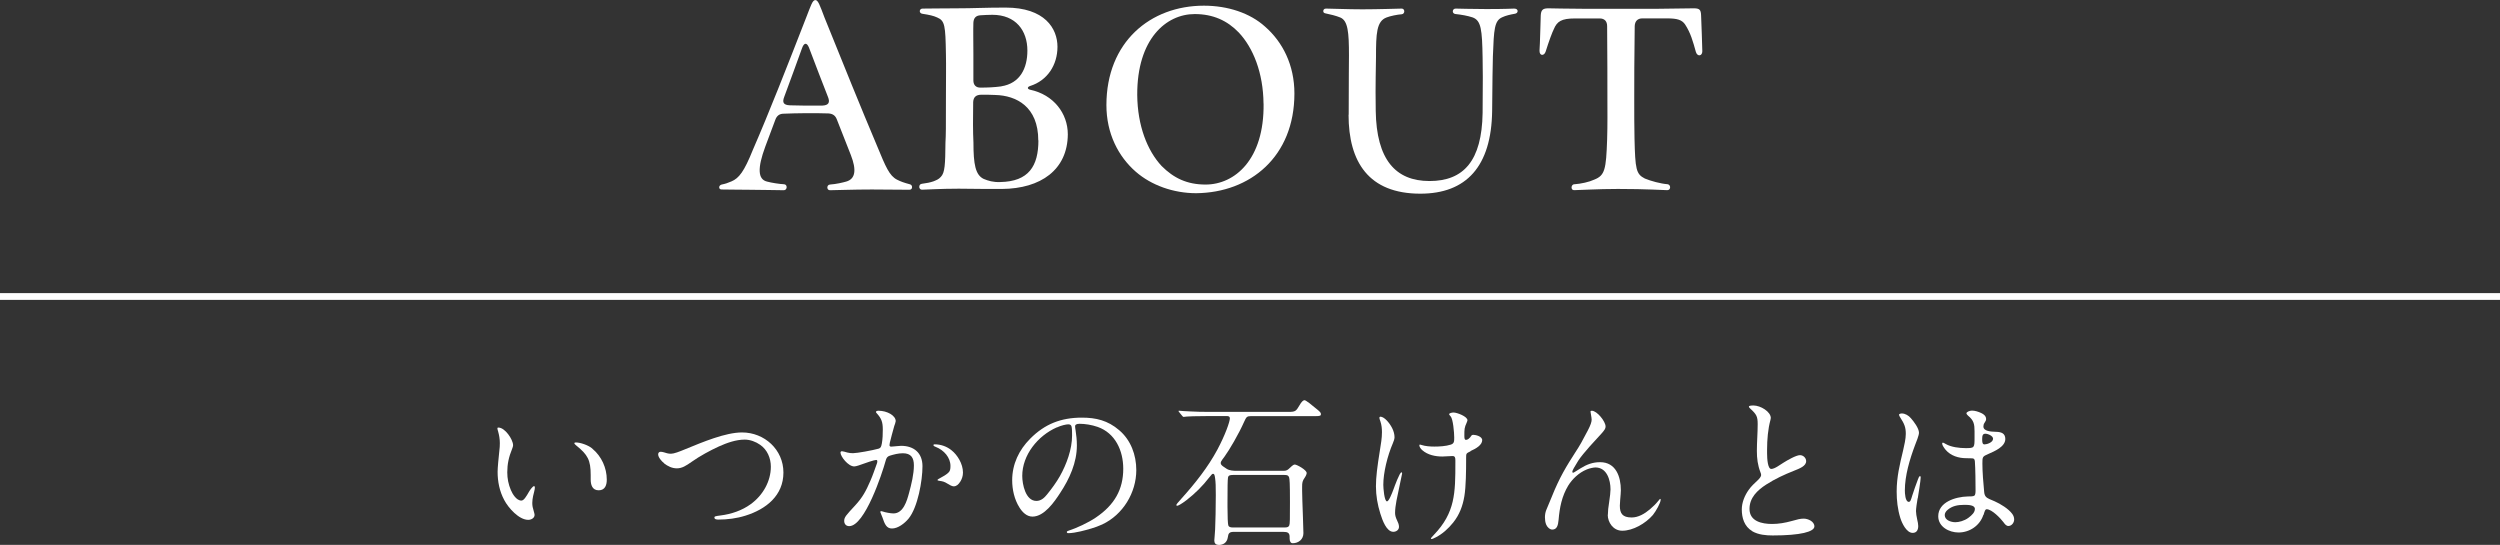<?xml version="1.0" encoding="UTF-8"?><svg id="_レイヤー_2" xmlns="http://www.w3.org/2000/svg" viewBox="0 0 369.82 80.6"><rect x="0" y="0" width="369.82" height="80.6" fill="#333333" stroke="none"/><defs><style>.cls-1{fill:none;stroke:#fff;stroke-miterlimit:10;}.cls-2{fill:#fff;stroke-width:0px;}</style></defs><g id="_レイヤー_1-2"><line class="cls-1" y1="43.86" x2="369.82" y2="43.86"/><path class="cls-2" d="M73.74,63.25c.96,0,2.14,1.75,2.16,2.59,0,.19-.07.36-.14.55-.5,1.22-.72,2.26-.72,3.48,0,.91.17,1.78.53,2.62.24.58.82,1.56,1.56,1.56.36,0,.72-.6,1.13-1.32.12-.22.55-.82.74-.82.1,0,.12.12.12.22,0,.29-.17.84-.26,1.25-.07.34-.12.67-.12,1.03,0,.41.07.74.22,1.22.05.17.12.43.12.53,0,.48-.5.74-.94.74-1.37,0-2.93-1.75-3.55-2.93-.7-1.3-.98-2.74-.98-4.18,0-.55.14-2.06.26-3.14.05-.36.07-.72.07-1.1,0-.6-.1-1.18-.26-1.75-.05-.14-.1-.31-.1-.46,0-.07.1-.1.17-.1ZM87.62,66.37c1.37,1.13,2.14,2.86,2.14,4.58,0,.79-.24,1.58-1.2,1.58s-1.18-.84-1.18-1.61v-.65c0-2.21-.43-3-2.16-4.39-.1-.07-.26-.24-.26-.31,0-.1.14-.12.22-.12.65,0,1.82.38,2.45.91Z"/><path class="cls-2" d="M98.25,68.53c-.41-.31-.89-.89-.89-1.32,0-.22.14-.38.36-.38.31,0,.67.14.96.22.19.05.38.07.58.07.43,0,1.2-.29,2.18-.7,2.47-1.01,5.86-2.45,8.33-2.45,3.31,0,6.12,2.54,6.12,5.93s-2.54,5.42-5.62,6.38c-1.3.41-2.66.58-4.01.58-.22,0-.58-.02-.58-.31,0-.14.02-.19.98-.31,1.51-.19,3.1-.72,4.39-1.66,1.8-1.3,2.98-3.38,2.98-5.54,0-1.27-.53-2.52-1.58-3.24-.65-.46-1.49-.77-2.28-.77-1.3,0-2.64.48-3.82,1.01-1.27.58-2.86,1.44-4.01,2.26-.86.6-1.44.98-2.21.98-.72,0-1.34-.31-1.9-.74Z"/><path class="cls-2" d="M124.33,66.94c0-.12.1-.19.22-.19.14,0,.55.12.79.19.26.07.55.1.84.1.6,0,2.86-.41,3.79-.67.31-.1.38-.26.48-.77.12-.67.14-1.37.14-2.06,0-1.1-.19-1.63-.91-2.42-.05-.05-.1-.1-.1-.17,0-.17.26-.19.38-.19,1.25,0,2.54.7,2.54,1.54,0,.12-.14.53-.22.74-.22.74-.5,1.85-.65,2.45-.02.12-.05.29-.05.36,0,.14.1.22.24.22.19,0,.5-.05.82-.07.24-.02.46-.05.65-.05,1.92,0,3.17,1.06,3.17,3.02,0,2.14-.7,6.1-2.06,7.75-.58.7-1.56,1.46-2.45,1.46-.82,0-1.08-.65-1.42-1.66-.07-.19-.14-.31-.24-.6-.02-.07-.07-.14-.07-.19,0-.07.05-.12.12-.12.05,0,.14.02.22.05.38.14,1.2.29,1.61.29,1.46,0,1.99-1.87,2.3-3.02.36-1.32.72-2.81.72-4.08,0-1.15-.43-1.8-1.63-1.8-.67,0-1.32.17-1.94.36-.38.12-.5.36-.6.72-.53,1.94-3.1,9.7-5.4,9.7-.48,0-.74-.34-.74-.77,0-.55.26-.82,1.61-2.28,1.13-1.22,1.61-2.16,2.26-3.65.36-.82.62-1.61.96-2.54.05-.12.07-.24.07-.36,0-.1-.05-.19-.17-.19-.29,0-1.54.43-2.62.82-.22.07-.48.14-.62.14-.91,0-2.04-1.49-2.04-2.04ZM142.07,71.22c-.29.48-.62.72-.96.72-.1,0-.29.02-.89-.36-.58-.36-.77-.38-1.32-.46-.17-.02-.22-.07-.22-.12,0-.07.26-.22.41-.29.53-.29.84-.46,1.2-.79.24-.22.31-.48.31-.98,0-1.27-.96-2.35-2.18-2.83-.12-.05-.34-.12-.34-.26,0-.1.1-.12.17-.12.98,0,1.85.34,2.52.89.84.67,1.68,1.97,1.68,3.29,0,.53-.17.96-.38,1.32Z"/><path class="cls-2" d="M159.04,63.08c0,.17.02.24.07.58.1.72.19,1.37.19,2.23,0,2.54-1.08,4.92-2.47,7.03-.86,1.32-2.35,3.5-4.1,3.5-.86,0-1.51-.67-1.94-1.37-.74-1.18-1.06-2.64-1.06-4.01,0-2.38,1.01-4.49,2.66-6.14,2.16-2.18,4.56-3.12,7.66-3.12,2.06,0,3.82.41,5.5,1.85,1.73,1.46,2.54,3.67,2.54,5.91,0,3.34-1.97,6.6-5.04,8.04-1.03.48-2.23.79-3.22,1.03-.58.14-1.32.26-1.78.26-.1,0-.24-.02-.24-.17,0-.1.12-.14.19-.17,1.27-.41,3-1.22,4.1-1.97,2.78-1.87,4.06-4.18,4.06-7.22,0-2.71-1.2-5.28-3.79-6.19-.89-.31-1.87-.46-2.69-.46-.48,0-.65.17-.65.38ZM156.33,63.22c-2.83,1.25-5.11,4.1-5.11,7.18,0,1.22.48,3.7,2.09,3.7.7,0,1.2-.48,1.58-.96.7-.86,1.37-1.78,1.9-2.71.98-1.75,1.8-3.96,1.8-6,0-.46,0-.96-.07-1.3-.05-.26-.22-.36-.5-.36-.31,0-1.06.17-1.68.46Z"/><path class="cls-2" d="M180.25,80.6c-.43,0-.62-.26-.62-.65l.05-.65.07-.98c.05-1.03.1-3.26.1-5.09,0-1.3-.02-1.92-.1-2.47-.07-.55-.14-.67-.31-.67-.12,0-.19.07-.53.5-1.03,1.34-2.14,2.42-3.41,3.41-.72.55-1.22.82-1.37.82-.07,0-.12-.05-.12-.1,0-.1.19-.34.77-.98,2.04-2.26,3.94-4.68,5.3-7.22,1.18-2.21,1.85-4.15,1.85-4.63,0-.24-.14-.34-.41-.34h-2.88c-1.75,0-2.9.05-3.07.07-.14.02-.38.05-.46.05-.1,0-.12-.02-.26-.19l-.34-.41c-.14-.17-.19-.24-.19-.26s.02-.05.1-.05l.65.05c.31.02.86.05.96.05,1.03.05,1.63.07,2.74.07h11.86c.96,0,1.1-.1,1.58-.94.34-.6.58-.79.77-.79s1.01.65,1.87,1.37c.46.38.55.5.55.7,0,.22-.12.29-.84.29h-9.55c-.55,0-.65.12-.98.86-.79,1.78-2.16,4.13-2.9,5.14-.53.7-.55.77-.55.96,0,.34.6.62.86.82.43.29,1.06.31,1.56.31h6.89c.41,0,.6-.12.91-.43.43-.41.58-.5.74-.5.29,0,1.75.79,1.75,1.25,0,.14-.07.36-.26.65-.38.53-.41.79-.41,1.39v.62c0,.31.05,2.21.12,3.89.05,1.2.07,1.99.07,2.35,0,.91-.72,1.49-1.58,1.49-.29,0-.46-.24-.46-.72v-.22c0-.6-.29-.74-.94-.74h-7.34c-.65,0-.79.24-.86.79-.12.84-.72,1.15-1.37,1.15ZM190,78.03c.43,0,.62-.07.72-.31s.1-.94.1-3.46c0-2.83-.05-3.36-.12-3.62-.1-.31-.26-.38-.7-.38h-7.61c-.46,0-.7.07-.74.43-.05.34-.07,1.34-.07,3.72v.55c0,1.51.05,2.52.12,2.76.07.22.29.31.7.31h7.61Z"/><path class="cls-2" d="M205.14,62.19c.6.65,1.15,1.56,1.15,2.5,0,.22-.12.6-.24.86-.82,1.9-1.42,4.39-1.42,6.17,0,.43.14,2.45.55,2.45.26,0,.72-1.13.98-1.85.12-.34.89-2.45,1.15-2.45.1,0,.1.12.1.19s-.05.29-.34,1.63c-.38,1.82-.7,3.1-.7,4.2,0,.38.12.72.29,1.08.14.29.29.62.29.96,0,.46-.41.74-.84.74-1.01,0-1.61-1.7-1.92-2.69-.41-1.3-.65-2.66-.65-4.03s.19-2.86.6-5.42c.14-.86.29-1.73.29-2.59,0-.55-.05-1.08-.24-1.63-.05-.12-.14-.41-.14-.48,0-.12.05-.19.17-.19.26,0,.65.26.91.55ZM217.55,66.75c-.31.14-.53.26-.6.38-.07.12-.07.34-.07.65v.29c0,1.46-.02,3.94-.26,5.33-.24,1.44-.72,2.74-1.66,3.91-.72.89-1.56,1.66-2.57,2.18-.29.14-.48.24-.6.24-.05,0-.12,0-.12-.07,0-.05.1-.19.43-.53,3.17-3.29,3.19-6.22,3.19-10.71v-.34c0-.41-.07-.62-.43-.62-.5,0-1.01.07-1.49.07-1.03,0-2.16-.22-2.98-.94-.19-.17-.43-.46-.43-.72,0-.05.02-.1.07-.1.1,0,.17.02.24.05.58.19,1.3.24,1.9.24.77,0,1.7-.05,2.45-.29.5-.17.5-.48.5-1.06,0-.7-.17-2.74-.53-3.12-.07-.07-.22-.24-.22-.31,0-.19.46-.26.65-.26.5,0,2.06.58,2.06,1.15,0,.05-.07.24-.12.36-.34.74-.34.94-.34,1.94,0,.43.05.6.24.6.22,0,.53-.19.82-.65.05-.07.17-.1.26-.1.34,0,1.32.22,1.32.79,0,.7-.89,1.25-1.73,1.61Z"/><path class="cls-2" d="M237.85,76.14c0-.53.07-1.13.17-1.73.14-.84.22-1.73.22-2.02,0-1.37-.53-3.24-2.23-3.24-.29,0-.86.12-1.27.29-1.2.48-2.18,1.46-2.76,2.4-.94,1.56-1.27,3.26-1.42,5.04-.07.86-.26,1.46-.94,1.46-.36,0-.77-.38-.91-.77-.12-.31-.17-.67-.17-1.03s.05-.72.19-1.08l.82-1.97c1.15-2.88,2.16-4.51,3.5-6.6.65-.98,1.06-1.73,1.82-3.19.43-.82.58-1.3.58-1.63,0-.12-.05-.48-.12-.86-.02-.12-.05-.26-.05-.31,0-.1.07-.14.19-.14.77,0,2.04,1.58,2.04,2.33,0,.29-.12.5-.62,1.06l-1.71,1.87c-.62.7-1.39,1.61-1.73,2.16-.55.91-.86,1.39-.86,1.61,0,.1.05.14.12.14.05,0,.14-.05.36-.19l.77-.48c.86-.53,1.73-.89,2.86-.89,2.33,0,3.07,2.14,3.07,4.15,0,.19-.05.96-.1,1.42-.02.29-.05.65-.05.86,0,1.15.38,1.75,1.75,1.75.98,0,1.92-.55,2.71-1.22.55-.48.91-.84,1.01-.98.41-.5.46-.55.5-.55s.07.05.07.12c0,.46-.7,1.7-1.15,2.26-1.1,1.27-2.95,2.33-4.54,2.33-1.34,0-2.14-1.25-2.14-2.35Z"/><path class="cls-2" d="M259.22,78.58c-1.2-.7-1.56-1.99-1.56-3.22,0-1.03.43-2.06,1.01-2.88.38-.55.89-1.01,1.37-1.46.19-.19.48-.48.48-.77,0-.12-.05-.26-.1-.38-.41-1.06-.53-2.06-.53-3.17,0-1.32.12-2.64.12-3.96,0-1.13-.17-1.44-1.08-2.28-.07-.07-.22-.19-.22-.31,0-.17.55-.17.65-.17,1.1,0,2.59.94,2.59,1.85,0,.07-.02.19-.05.29-.36,1.3-.5,2.9-.5,4.39v.53c0,.86.1,2.33.62,2.33s1.34-.65,1.78-.91c.6-.38,1.9-1.13,2.47-1.13.48,0,.91.41.91.89,0,.72-.94,1.08-1.85,1.44-1.34.53-2.76,1.18-4.06,2.02-1.3.84-2.47,1.94-2.47,3.6,0,1.85,1.85,2.23,3.34,2.23.98,0,1.94-.17,2.88-.43.84-.24,1.3-.36,1.8-.36.62,0,1.58.41,1.58,1.15,0,.79-2.04,1.34-6.17,1.34-1.01,0-2.11-.1-3.02-.62Z"/><path class="cls-2" d="M283.67,73.71c-.12.67-.24,1.56-.24,1.9,0,.29.07.77.19,1.3.07.29.14.62.14.91,0,.6-.26,1.01-.82,1.01-.91,0-1.58-1.42-1.82-2.18-.41-1.32-.55-2.62-.55-3.94,0-2.14.46-4.03.94-6.02.19-.82.41-1.78.41-2.5,0-.94-.17-1.44-.86-2.5-.05-.07-.14-.24-.14-.34,0-.14.29-.19.41-.19.5,0,1.01.31,1.34.7.41.46,1.2,1.49,1.2,2.16,0,.38-.41,1.39-.58,1.82-.79,2.11-1.51,4.51-1.51,6.72,0,.36.05,1.68.58,1.68.24,0,.31-.26.53-.98.24-.77.53-1.54.82-2.33.1-.26.19-.5.31-.5.1,0,.1.14.1.22,0,.43-.34,2.52-.43,3.07ZM293.39,76.18c-.5,1.54-1.99,2.59-3.67,2.59-1.39,0-3-.84-3-2.4,0-2.09,2.52-2.88,4.37-2.93.43,0,.79,0,.98-.12.14-.1.17-.46.17-.74,0-1.06-.02-3.29-.1-4.32-.02-.36-.17-.46-.43-.46-.29,0-.58-.02-.86-.02-1.13,0-2.28-.36-3.02-1.22-.19-.22-.53-.7-.53-.91,0-.07.02-.17.1-.17.1,0,.29.12.41.19.82.48,2.04.62,2.98.62,1.3,0,1.3-.05,1.3-1.61v-.86c0-1.06-.1-1.63-.96-2.33-.07-.07-.24-.24-.24-.34,0-.24.53-.41.82-.41.46,0,.96.17,1.37.36.38.17.72.46.72.89,0,.19-.07.31-.26.6-.1.14-.14.34-.14.5,0,.7,1.08.77,1.9.79.77.02,1.34.24,1.34,1.06,0,1.15-1.61,1.82-2.5,2.21-.89.38-.89.43-.89,1.44,0,1.13.14,3,.26,4.15.02.34.12.58.24.72.24.29.7.43,1.32.7.86.38,2.04,1.1,2.59,1.85.19.26.29.53.29.84,0,.46-.36.96-.86.96-.31,0-.53-.29-.74-.58-.41-.55-1.7-1.9-2.47-1.9-.22,0-.29.29-.46.84ZM288.11,75.42c-.24.19-.43.48-.43.77,0,.77.94,1.06,1.58,1.06.5,0,1.3-.19,1.92-.65.55-.41.96-.82.96-1.32,0-.58-.98-.6-1.56-.6-1.01,0-1.8.17-2.47.74ZM293.22,64.95c0,.43.02.79.34.79.36,0,1.27-.29,1.27-.84,0-.43-.77-.74-1.13-.74-.38,0-.48.24-.48.79Z"/><path class="cls-2" d="M110.66,28.07c-1.75,0-2.99-.04-3.91-.04-.26,0-.36-.15-.36-.33,0-.15.11-.33.36-.4.55-.11.88-.22,1.46-.47,1.1-.47,1.86-1.42,3.18-4.71,2.34-5.37,5.04-12.26,7.88-19.56.69-1.75.91-2.55,1.35-2.55.4,0,.66.77,1.35,2.59,2.81,6.97,5.44,13.47,7.77,18.98,1.28,3.1,1.82,4.42,2.96,5,.58.29.99.44,1.93.69.22.07.29.26.29.4,0,.22-.11.4-.4.4-1.24,0-3.83-.04-5.55-.04-2.77,0-5.4.11-6.2.11-.51,0-.51-.8,0-.84.99-.07,1.86-.29,2.41-.44,1.39-.4,1.53-1.75.69-3.91l-2.08-5.29c-.22-.58-.62-.84-1.24-.88-2.01-.07-4.78-.04-6.61.04-.62,0-1.02.29-1.24.88l-1.5,4.01c-1.17,3.18-1.1,4.82.26,5.15.66.18,1.86.37,2.56.4.51.07.44.88-.07.88-.91,0-3.65-.07-5.29-.07ZM122.48,14.34c-.84-2.19-1.75-4.45-2.81-7.3-.33-.8-.73-.73-1.02.07-.88,2.41-1.75,4.85-2.63,7.19-.33.84-.15,1.24.84,1.28,1.46.04,3.25.07,4.78.04.95-.04,1.17-.47.84-1.28Z"/><path class="cls-2" d="M135.99,27.63c0-.22.11-.4.36-.44.8-.11,1.17-.18,1.72-.36.44-.18.77-.29,1.1-.66.62-.62.66-1.9.69-5.07.07-1.31.07-1.97.07-6.46,0-2.88.04-4.93,0-6.61-.07-4.23-.15-4.96-1.28-5.44-.55-.26-1.2-.4-2.19-.55-.29-.04-.4-.22-.4-.4s.15-.37.4-.37c1.28,0,2.41-.04,5-.04s4.2-.11,7.3-.11c5.8,0,7.67,3.1,7.67,5.8s-1.5,5-4.05,5.8c-.44.15-.44.44,0,.55,3.47.73,5.58,3.5,5.58,6.61-.04,5.22-3.98,8.03-9.75,8.07-1.28,0-4.34,0-6.39-.04-2.81,0-4.85.15-5.44.15-.26,0-.4-.22-.4-.44ZM153.59,20.77c0-5-3.25-6.64-6.35-6.72-.73-.04-1.46-.04-2.04-.04-.84,0-1.2.37-1.24,1.09-.04,2.37-.04,4.42.04,5.99,0,3.21.29,4.78,1.5,5.37.69.29,1.42.51,2.45.47,4.23-.07,5.66-2.37,5.66-6.17ZM148.11,12.77c2.81-.44,3.87-2.7,3.87-5.29,0-2.96-1.72-5.29-5.18-5.29-.62,0-1.2.04-1.75.07-.69.04-1.02.4-1.06,1.1-.04,1.13,0,2.85,0,4.56v3.98c0,.69.4,1.09,1.09,1.06.99,0,1.97-.04,3.03-.18Z"/><path class="cls-2" d="M168.01,25.4c-2.59-2.26-4.34-5.66-4.34-9.85,0-9.34,6.5-14.71,14.42-14.71,3.54,0,6.83,1.09,9.05,3.1,2.59,2.26,4.34,5.66,4.34,9.89,0,9.34-6.53,14.67-14.53,14.75-3.36,0-6.64-1.17-8.94-3.18ZM186.91,15.33c-.04-4.56-1.53-8.25-3.65-10.51-1.72-1.79-3.83-2.74-6.53-2.74-4.23,0-8.54,3.69-8.5,11.97.04,4.56,1.5,8.25,3.61,10.51,1.79,1.79,3.76,2.74,6.5,2.74,4.31,0,8.69-3.69,8.58-11.97Z"/><path class="cls-2" d="M199.51,16.97c0-5.33.04-7.37.04-8.8,0-3.39-.15-5.11-1.28-5.58-.62-.26-1.5-.47-2.23-.62-.22-.04-.29-.18-.29-.33,0-.18.11-.37.4-.37.73,0,3.25.11,5.4.11s5.73-.11,5.8-.11c.51,0,.51.8,0,.84-.62.04-1.68.25-2.23.47-1.5.55-1.57,2.41-1.57,5.84,0,1.53-.11,3.72-.04,7.99.11,7.19,2.92,10.37,7.96,10.37s7.74-2.99,7.85-10.07c.04-4.75.04-6.72,0-8.14-.07-4.23-.22-5.51-1.46-5.99-.8-.26-1.61-.4-2.59-.51-.51-.07-.47-.8.07-.8.22,0,2.45.07,4.53.07,2.99,0,3.83-.07,4.12-.07.37,0,.51.18.51.37s-.15.37-.44.4c-.62.11-1.31.26-1.83.51-1.17.51-1.24,1.75-1.39,5.8-.04,1.42-.07,3.5-.11,8.07-.11,8.21-3.83,12.23-10.62,12.23-7.66,0-10.62-4.71-10.62-11.68Z"/><path class="cls-2" d="M232.88,27.26c.99-.07,2.19-.33,2.96-.69,1.57-.62,1.75-1.5,1.9-5.95.07-2.15.04-4.34.04-6.1,0-2.66,0-5.58-.04-10.66,0-.73-.4-1.13-1.09-1.13h-3.69c-1.97,0-2.63.44-3.1,1.57-.26.51-.73,1.79-1.21,3.32-.22.69-.91.66-.91-.07v-.11c.07-.84.15-4.42.18-5.15.04-.84.33-1.06,1.13-1.06.4,0,2.99.07,5.26.07h10.84l5.4-.07c.88,0,1.06.22,1.09,1.06.04,1.02.18,4.67.18,5.29,0,.73-.73.84-.95.11-.44-1.57-.77-2.81-1.61-4.09-.47-.66-1.13-.88-2.66-.88h-3.65c-.69,0-1.1.4-1.13,1.13-.07,5.11-.07,7.99-.07,10.66,0,2.45,0,4.05.04,6.02.11,4.49.22,5.22,1.53,5.88.88.37,2.37.77,3.36.84.51.07.51.88-.04.88-.51,0-2.99-.18-7.3-.18-3.07,0-5.73.18-6.5.18-.51,0-.47-.84.04-.88Z"/></g></svg>
